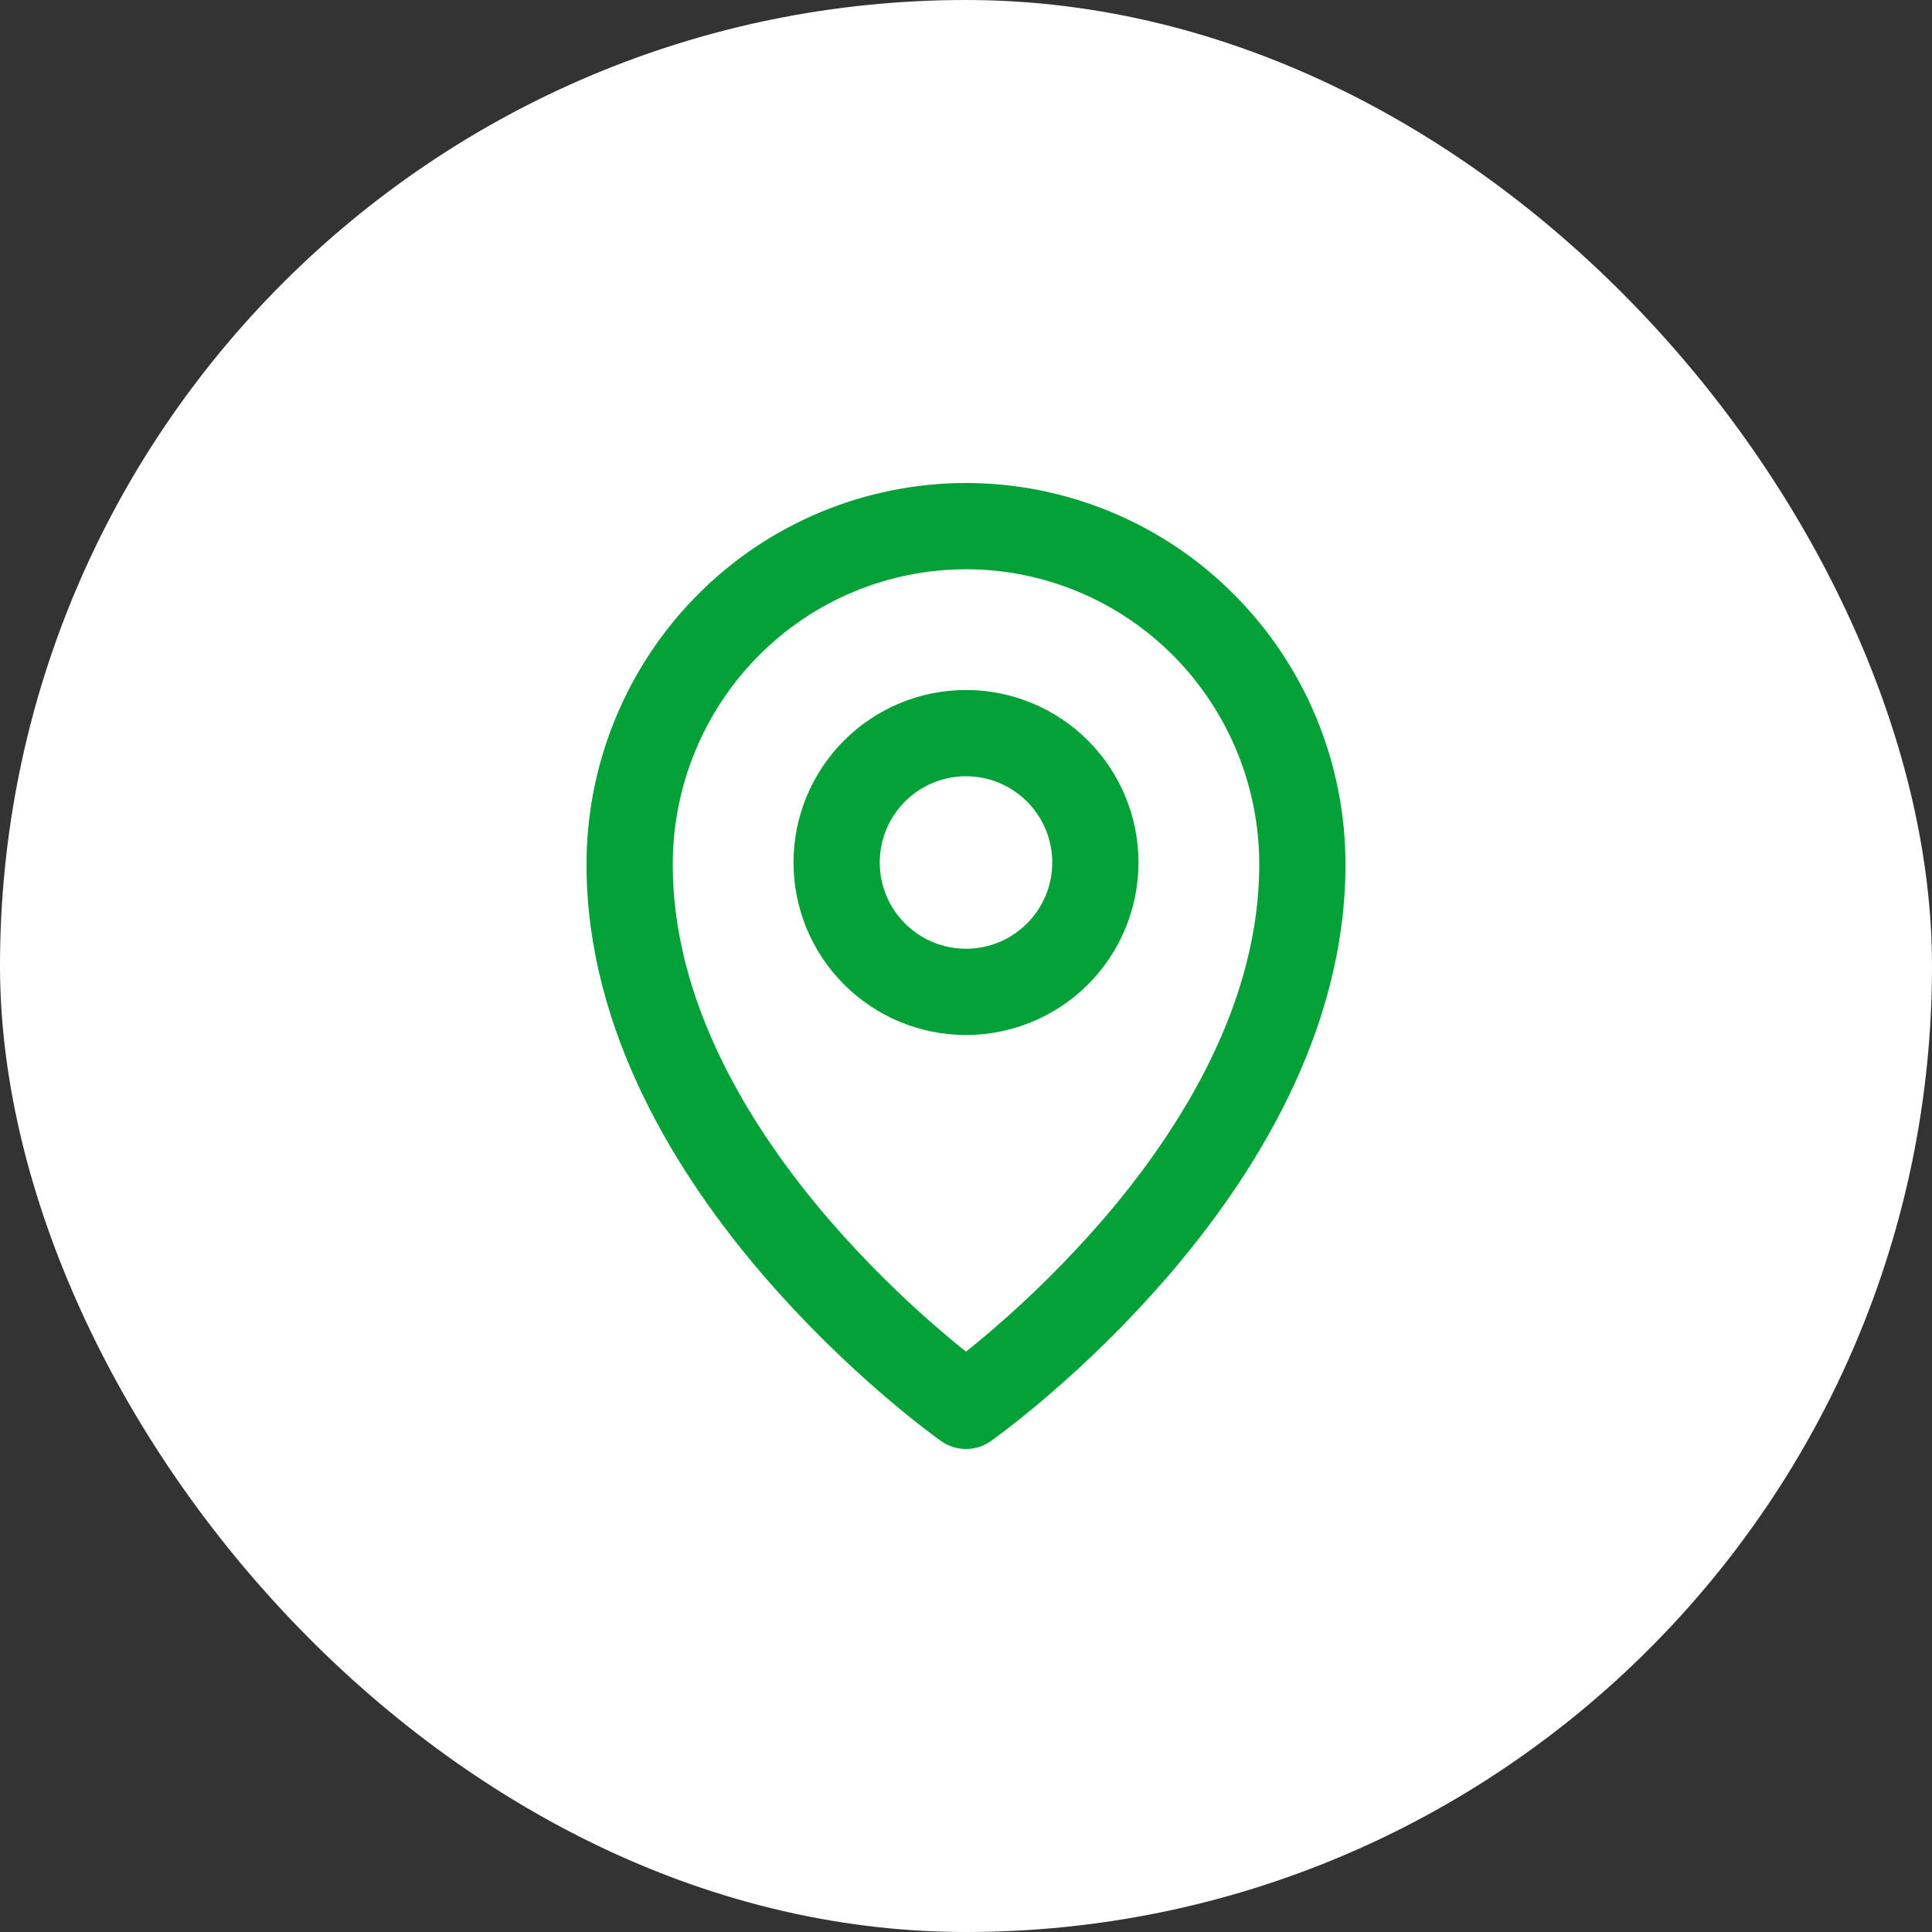 <svg width="56" height="56" viewBox="0 0 56 56" fill="none" xmlns="http://www.w3.org/2000/svg">
<rect x="0" y="0" width="56" height="56" fill="#333333" stroke="none"/>
<rect width="56" height="56" rx="28" fill="white"/>
<path fill-rule="evenodd" clip-rule="evenodd" d="M21.638 18.651C22.471 17.812 23.462 17.145 24.554 16.69C25.646 16.235 26.817 16.001 28 16C30.385 16 32.674 16.953 34.362 18.651C36.053 20.355 37.001 22.658 37 25.058C37 29.202 34.702 32.954 32.308 35.724C31.299 36.885 30.205 37.97 29.036 38.969C28.698 39.26 28.352 39.541 28 39.814C27.648 39.541 27.303 39.259 26.964 38.969C25.795 37.97 24.701 36.885 23.692 35.724C21.298 32.954 19 29.202 19 25.058C19 22.654 19.95 20.35 21.638 18.651ZM27.568 41.363L28 40.75L28.432 41.363C28.306 41.452 28.155 41.5 28 41.5C27.845 41.5 27.694 41.452 27.568 41.363ZM27.568 41.363L28 40.75L28.432 41.363L28.435 41.361L28.442 41.356L28.465 41.339L28.553 41.275C28.63 41.219 28.737 41.139 28.876 41.032C29.152 40.821 29.544 40.509 30.011 40.109C31.237 39.061 32.384 37.923 33.442 36.705C35.923 33.835 38.5 29.74 38.5 25.057C38.5 22.259 37.395 19.575 35.426 17.595C34.454 16.614 33.297 15.836 32.022 15.305C30.748 14.774 29.381 14.501 28 14.5C26.619 14.501 25.252 14.774 23.978 15.305C22.703 15.836 21.546 16.614 20.573 17.594C18.604 19.578 17.499 22.262 17.5 25.058C17.5 29.74 20.077 33.835 22.558 36.705C23.616 37.923 24.763 39.061 25.989 40.109C26.457 40.509 26.848 40.821 27.124 41.032C27.259 41.136 27.396 41.239 27.534 41.34L27.558 41.356L27.565 41.361L27.568 41.363ZM25 25C25 24.204 25.316 23.441 25.879 22.879C26.441 22.316 27.204 22 28 22C28.796 22 29.559 22.316 30.121 22.879C30.684 23.441 31 24.204 31 25C31 25.796 30.684 26.559 30.121 27.121C29.559 27.684 28.796 28 28 28C27.204 28 26.441 27.684 25.879 27.121C25.316 26.559 25 25.796 25 25ZM28 20.5C26.806 20.5 25.662 20.974 24.818 21.818C23.974 22.662 23.5 23.806 23.5 25C23.5 26.194 23.974 27.338 24.818 28.182C25.662 29.026 26.806 29.5 28 29.5C29.194 29.5 30.338 29.026 31.182 28.182C32.026 27.338 32.5 26.194 32.5 25C32.5 23.806 32.026 22.662 31.182 21.818C30.338 20.974 29.194 20.5 28 20.5Z" fill="#04A139"/>
<path d="M27.568 41.363L28 40.75L28.432 41.363M27.568 41.363C27.694 41.452 27.845 41.5 28 41.5C28.155 41.5 28.306 41.452 28.432 41.363M27.568 41.363L27.565 41.361L27.558 41.356L27.534 41.34C27.396 41.239 27.259 41.136 27.124 41.032C26.848 40.821 26.457 40.509 25.989 40.109C24.763 39.061 23.616 37.923 22.558 36.705C20.077 33.835 17.5 29.74 17.5 25.058C17.499 22.262 18.604 19.578 20.573 17.594C21.546 16.614 22.703 15.836 23.978 15.305C25.252 14.774 26.619 14.501 28 14.5C29.381 14.501 30.748 14.774 32.022 15.305C33.297 15.836 34.454 16.614 35.426 17.595C37.395 19.575 38.5 22.259 38.5 25.057C38.5 29.74 35.923 33.835 33.442 36.705C32.384 37.923 31.237 39.061 30.011 40.109C29.544 40.509 29.152 40.821 28.876 41.032C28.737 41.139 28.63 41.219 28.553 41.275L28.465 41.339L28.442 41.356L28.435 41.361L28.432 41.363M21.638 18.651C22.471 17.812 23.462 17.145 24.554 16.69C25.646 16.235 26.817 16.001 28 16C30.385 16 32.674 16.953 34.362 18.651C36.053 20.355 37.001 22.658 37 25.058C37 29.202 34.702 32.954 32.308 35.724C31.299 36.885 30.205 37.97 29.036 38.969C28.698 39.26 28.352 39.541 28 39.814C27.648 39.541 27.303 39.259 26.964 38.969C25.795 37.97 24.701 36.885 23.692 35.724C21.298 32.954 19 29.202 19 25.058C19 22.654 19.95 20.35 21.638 18.651ZM25 25C25 24.204 25.316 23.441 25.879 22.879C26.441 22.316 27.204 22 28 22C28.796 22 29.559 22.316 30.121 22.879C30.684 23.441 31 24.204 31 25C31 25.796 30.684 26.559 30.121 27.121C29.559 27.684 28.796 28 28 28C27.204 28 26.441 27.684 25.879 27.121C25.316 26.559 25 25.796 25 25ZM28 20.5C26.806 20.5 25.662 20.974 24.818 21.818C23.974 22.662 23.5 23.806 23.5 25C23.5 26.194 23.974 27.338 24.818 28.182C25.662 29.026 26.806 29.5 28 29.5C29.194 29.5 30.338 29.026 31.182 28.182C32.026 27.338 32.5 26.194 32.5 25C32.5 23.806 32.026 22.662 31.182 21.818C30.338 20.974 29.194 20.5 28 20.5Z" stroke="#04A139"/>
</svg>
